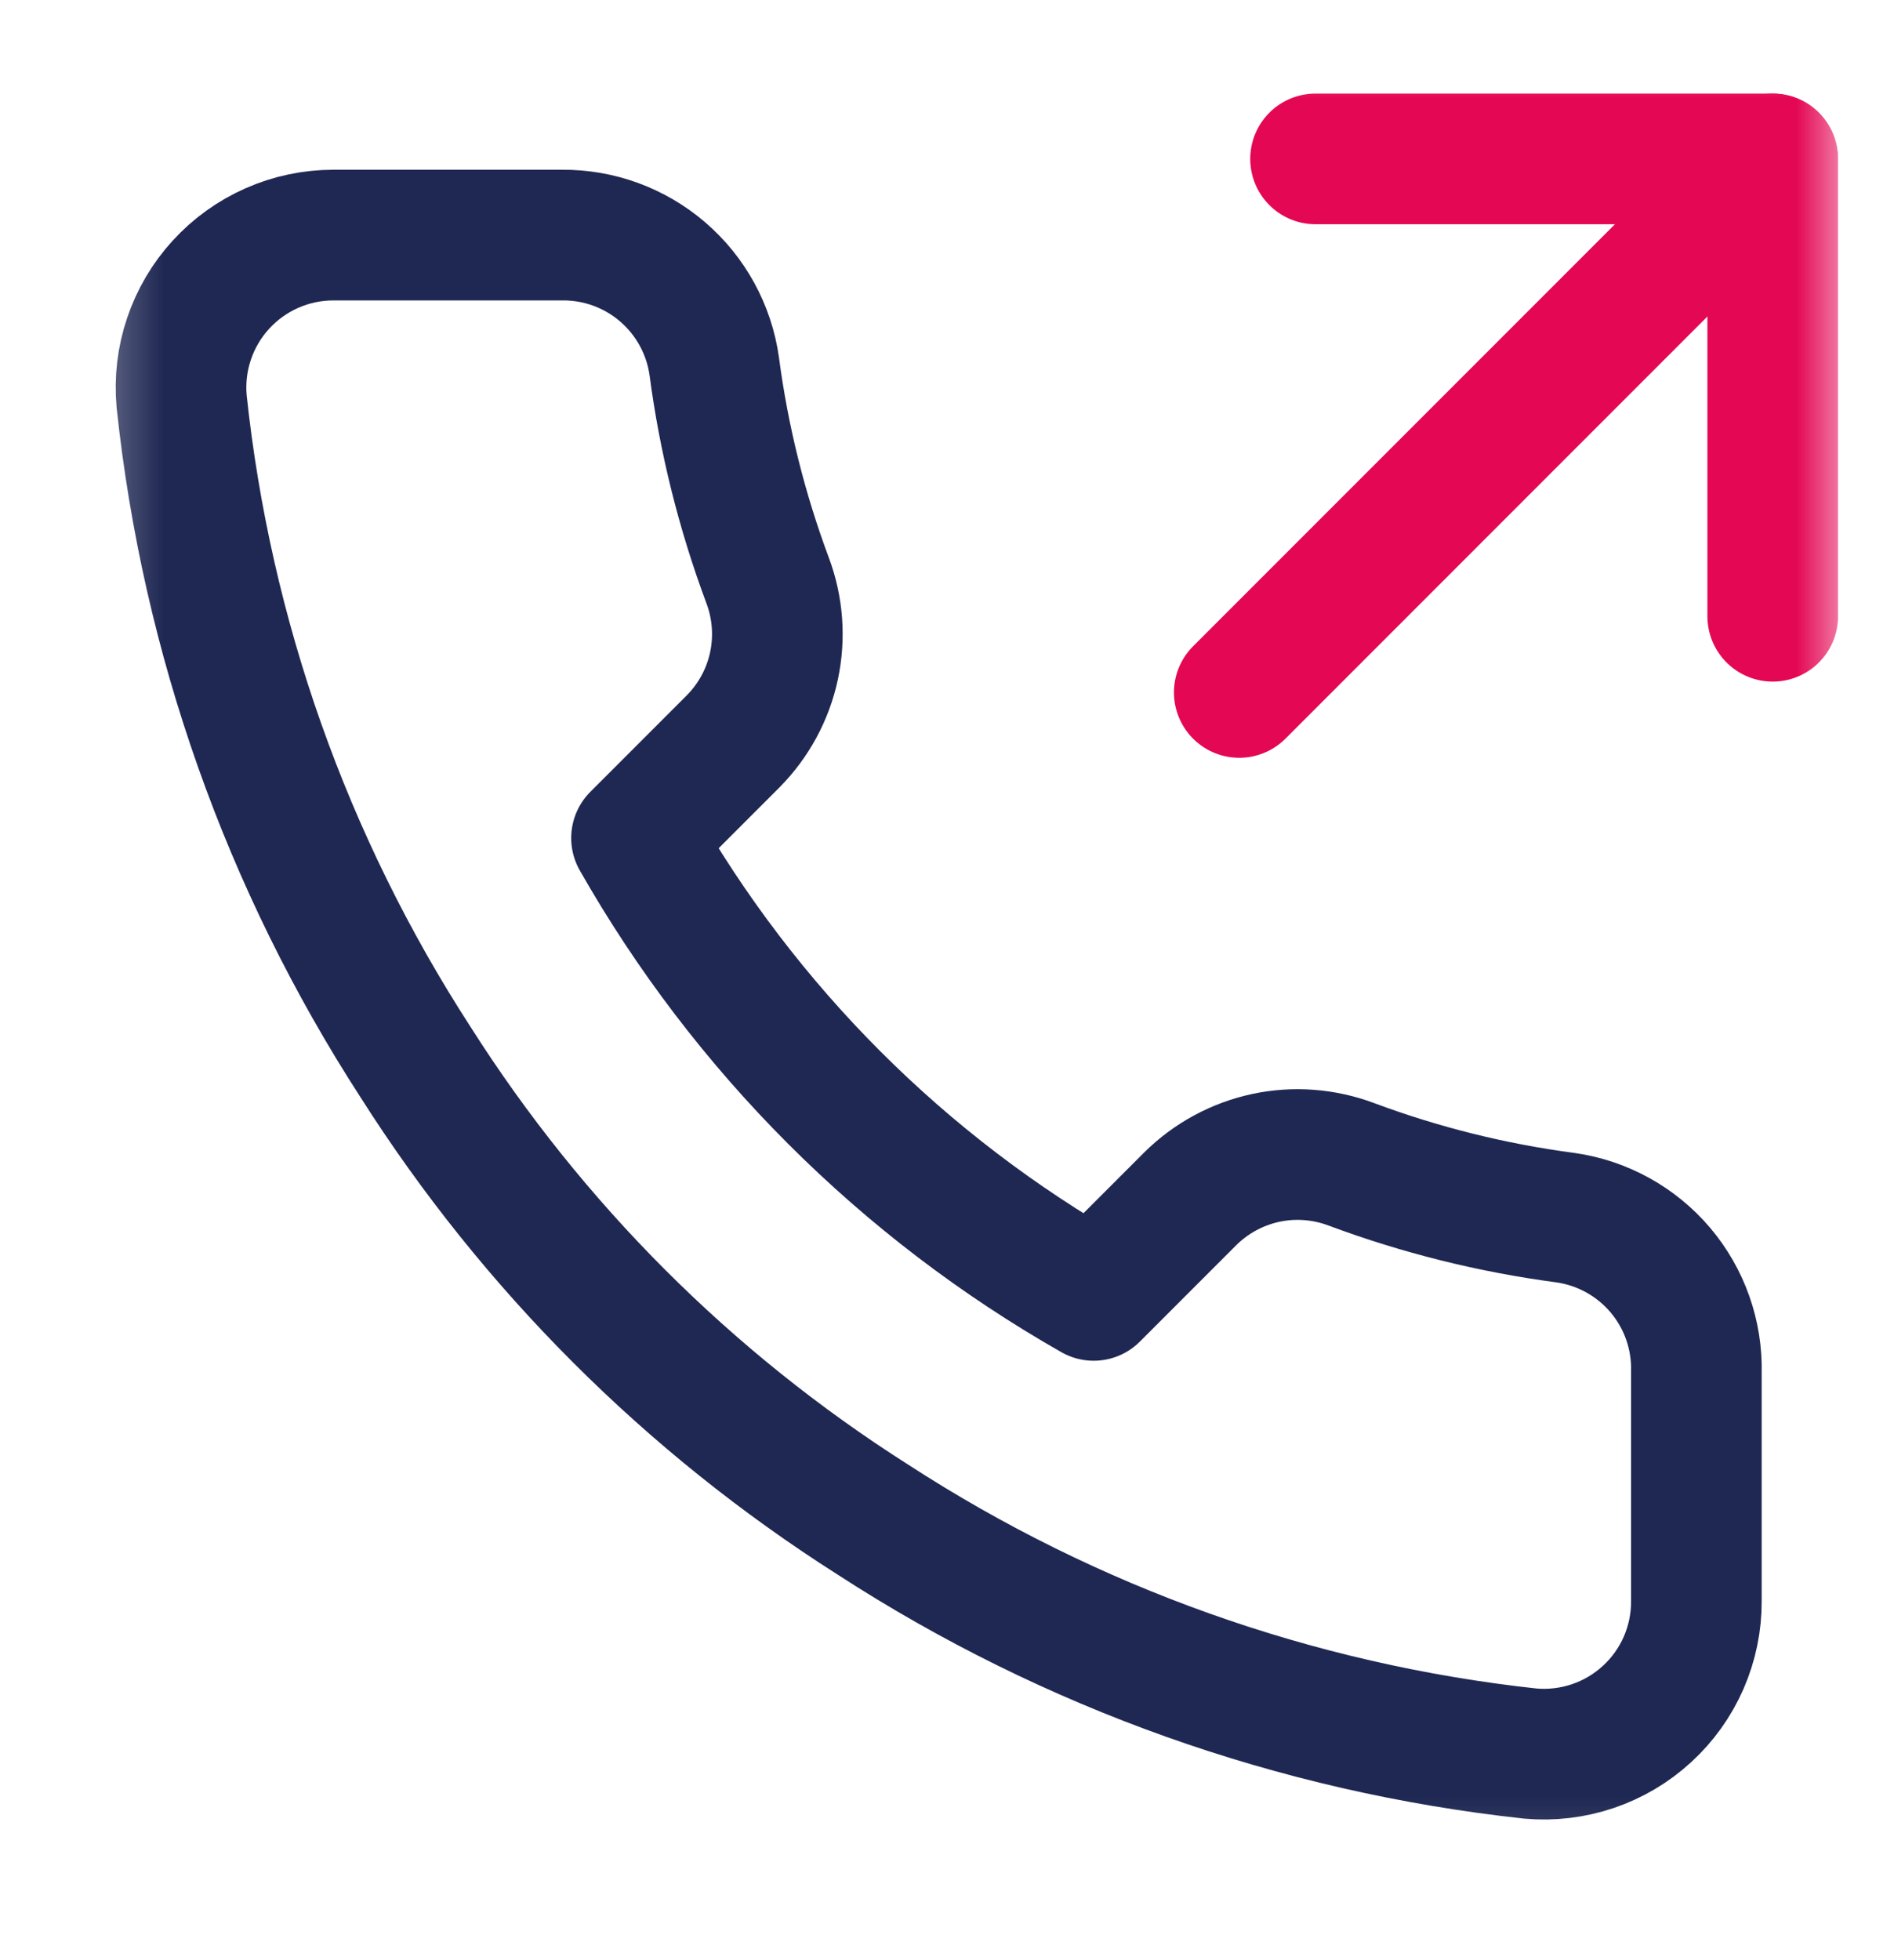 <svg width="29" height="30" viewBox="0 0 29 30" fill="none" xmlns="http://www.w3.org/2000/svg">
<g clip-path="url(#clip0_109_19)">
<mask id="mask0_109_19" style="mask-type:luminance" maskUnits="userSpaceOnUse" x="1" y="0" width="28" height="29">
<path d="M28.311 0.82H1.311V28.82H28.311V0.82Z" fill="white"/>
</mask>
<g mask="url(#mask0_109_19)">
<path d="M27.143 9.432V2.432H20.143" stroke="#E40754" stroke-width="2" stroke-linecap="round" stroke-linejoin="round"/>
<path d="M18.975 10.598L27.141 2.432" stroke="#E40754" stroke-width="2" stroke-linecap="round" stroke-linejoin="round"/>
<path d="M25.974 21.004V24.504C25.976 24.829 25.909 25.151 25.779 25.449C25.649 25.746 25.458 26.014 25.218 26.233C24.979 26.453 24.696 26.62 24.389 26.724C24.081 26.828 23.755 26.867 23.431 26.838C19.841 26.448 16.392 25.221 13.363 23.256C10.544 21.465 8.154 19.075 6.363 16.256C4.391 13.213 3.164 9.747 2.781 6.141C2.752 5.818 2.79 5.493 2.894 5.186C2.997 4.879 3.163 4.597 3.382 4.358C3.6 4.119 3.866 3.928 4.162 3.797C4.458 3.666 4.779 3.598 5.103 3.598H8.603C9.169 3.592 9.718 3.793 10.147 4.162C10.576 4.531 10.857 5.044 10.936 5.604C11.084 6.725 11.358 7.824 11.753 8.883C11.91 9.3 11.944 9.754 11.851 10.191C11.758 10.627 11.541 11.027 11.228 11.344L9.746 12.826C11.407 15.747 13.825 18.165 16.746 19.826L18.228 18.344C18.545 18.031 18.945 17.815 19.382 17.721C19.818 17.628 20.272 17.663 20.689 17.819C21.748 18.214 22.848 18.488 23.968 18.636C24.534 18.716 25.052 19.002 25.422 19.438C25.792 19.875 25.988 20.432 25.974 21.004Z" stroke="#1F2853" stroke-width="2" stroke-linecap="round" stroke-linejoin="round"/>
</g>
</g>
<defs>
<clipPath id="clip0_109_19">
<rect width="28" height="29" fill="white" transform="translate(0.5 0.5)"/>
</clipPath>
</defs>
</svg>

